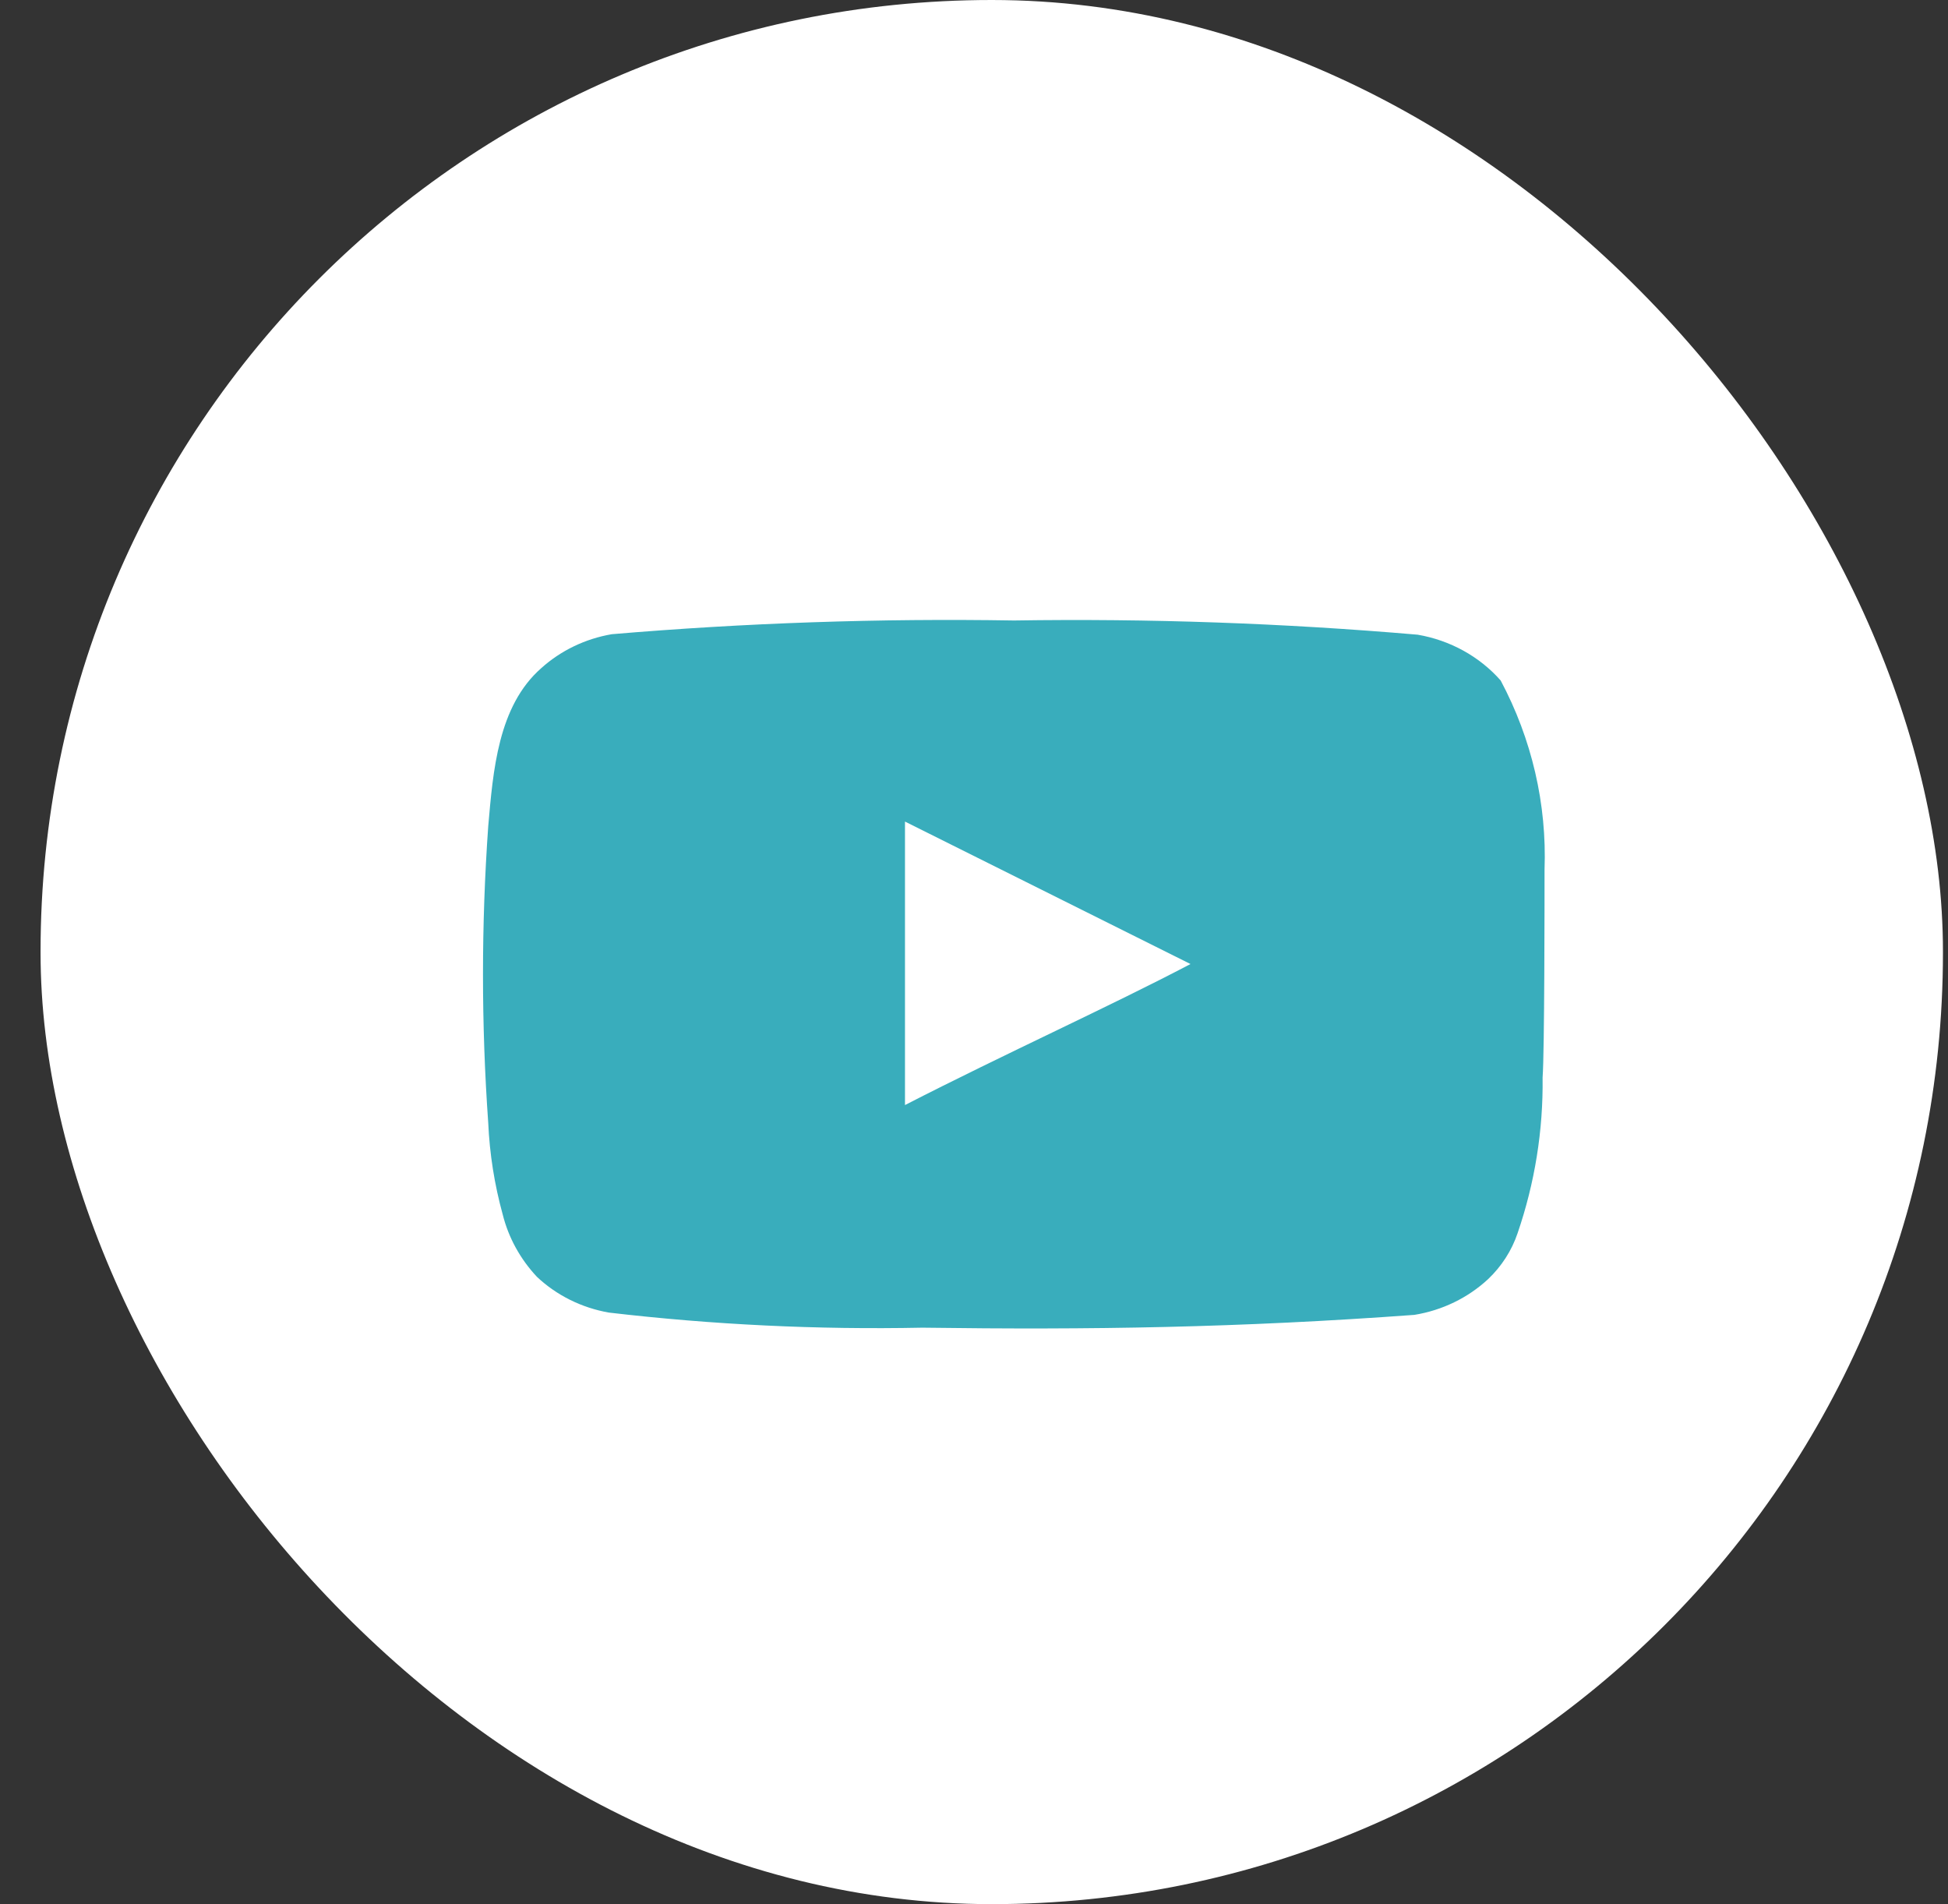 <svg width="44" height="43" viewBox="0 0 44 43" fill="none" xmlns="http://www.w3.org/2000/svg">
<rect x="0" y="0" width="44" height="43" fill="#333333" stroke="none"/>
<rect x="0.916" width="42.97" height="43" rx="21.485" fill="white"/>
<path d="M34.887 19.639C34.941 18.158 34.6 16.689 33.896 15.367C33.418 14.825 32.755 14.459 32.022 14.333C28.99 14.072 25.947 13.965 22.903 14.012C19.871 13.962 16.838 14.066 13.817 14.322C13.22 14.425 12.667 14.691 12.226 15.088C11.246 15.946 11.137 17.415 11.028 18.656C10.87 20.888 10.87 23.127 11.028 25.359C11.059 26.057 11.169 26.751 11.355 27.427C11.486 27.95 11.752 28.433 12.128 28.834C12.572 29.252 13.137 29.533 13.752 29.641C16.1 29.916 18.467 30.03 20.833 29.982C24.646 30.034 27.991 29.982 31.946 29.693C32.575 29.591 33.156 29.309 33.612 28.886C33.917 28.596 34.145 28.242 34.277 27.852C34.667 26.716 34.858 25.529 34.843 24.335C34.887 23.756 34.887 20.259 34.887 19.639ZM20.441 24.955V18.553L26.89 21.77C25.082 22.721 22.696 23.797 20.441 24.955Z" fill="#39ADBC"/>
</svg>
